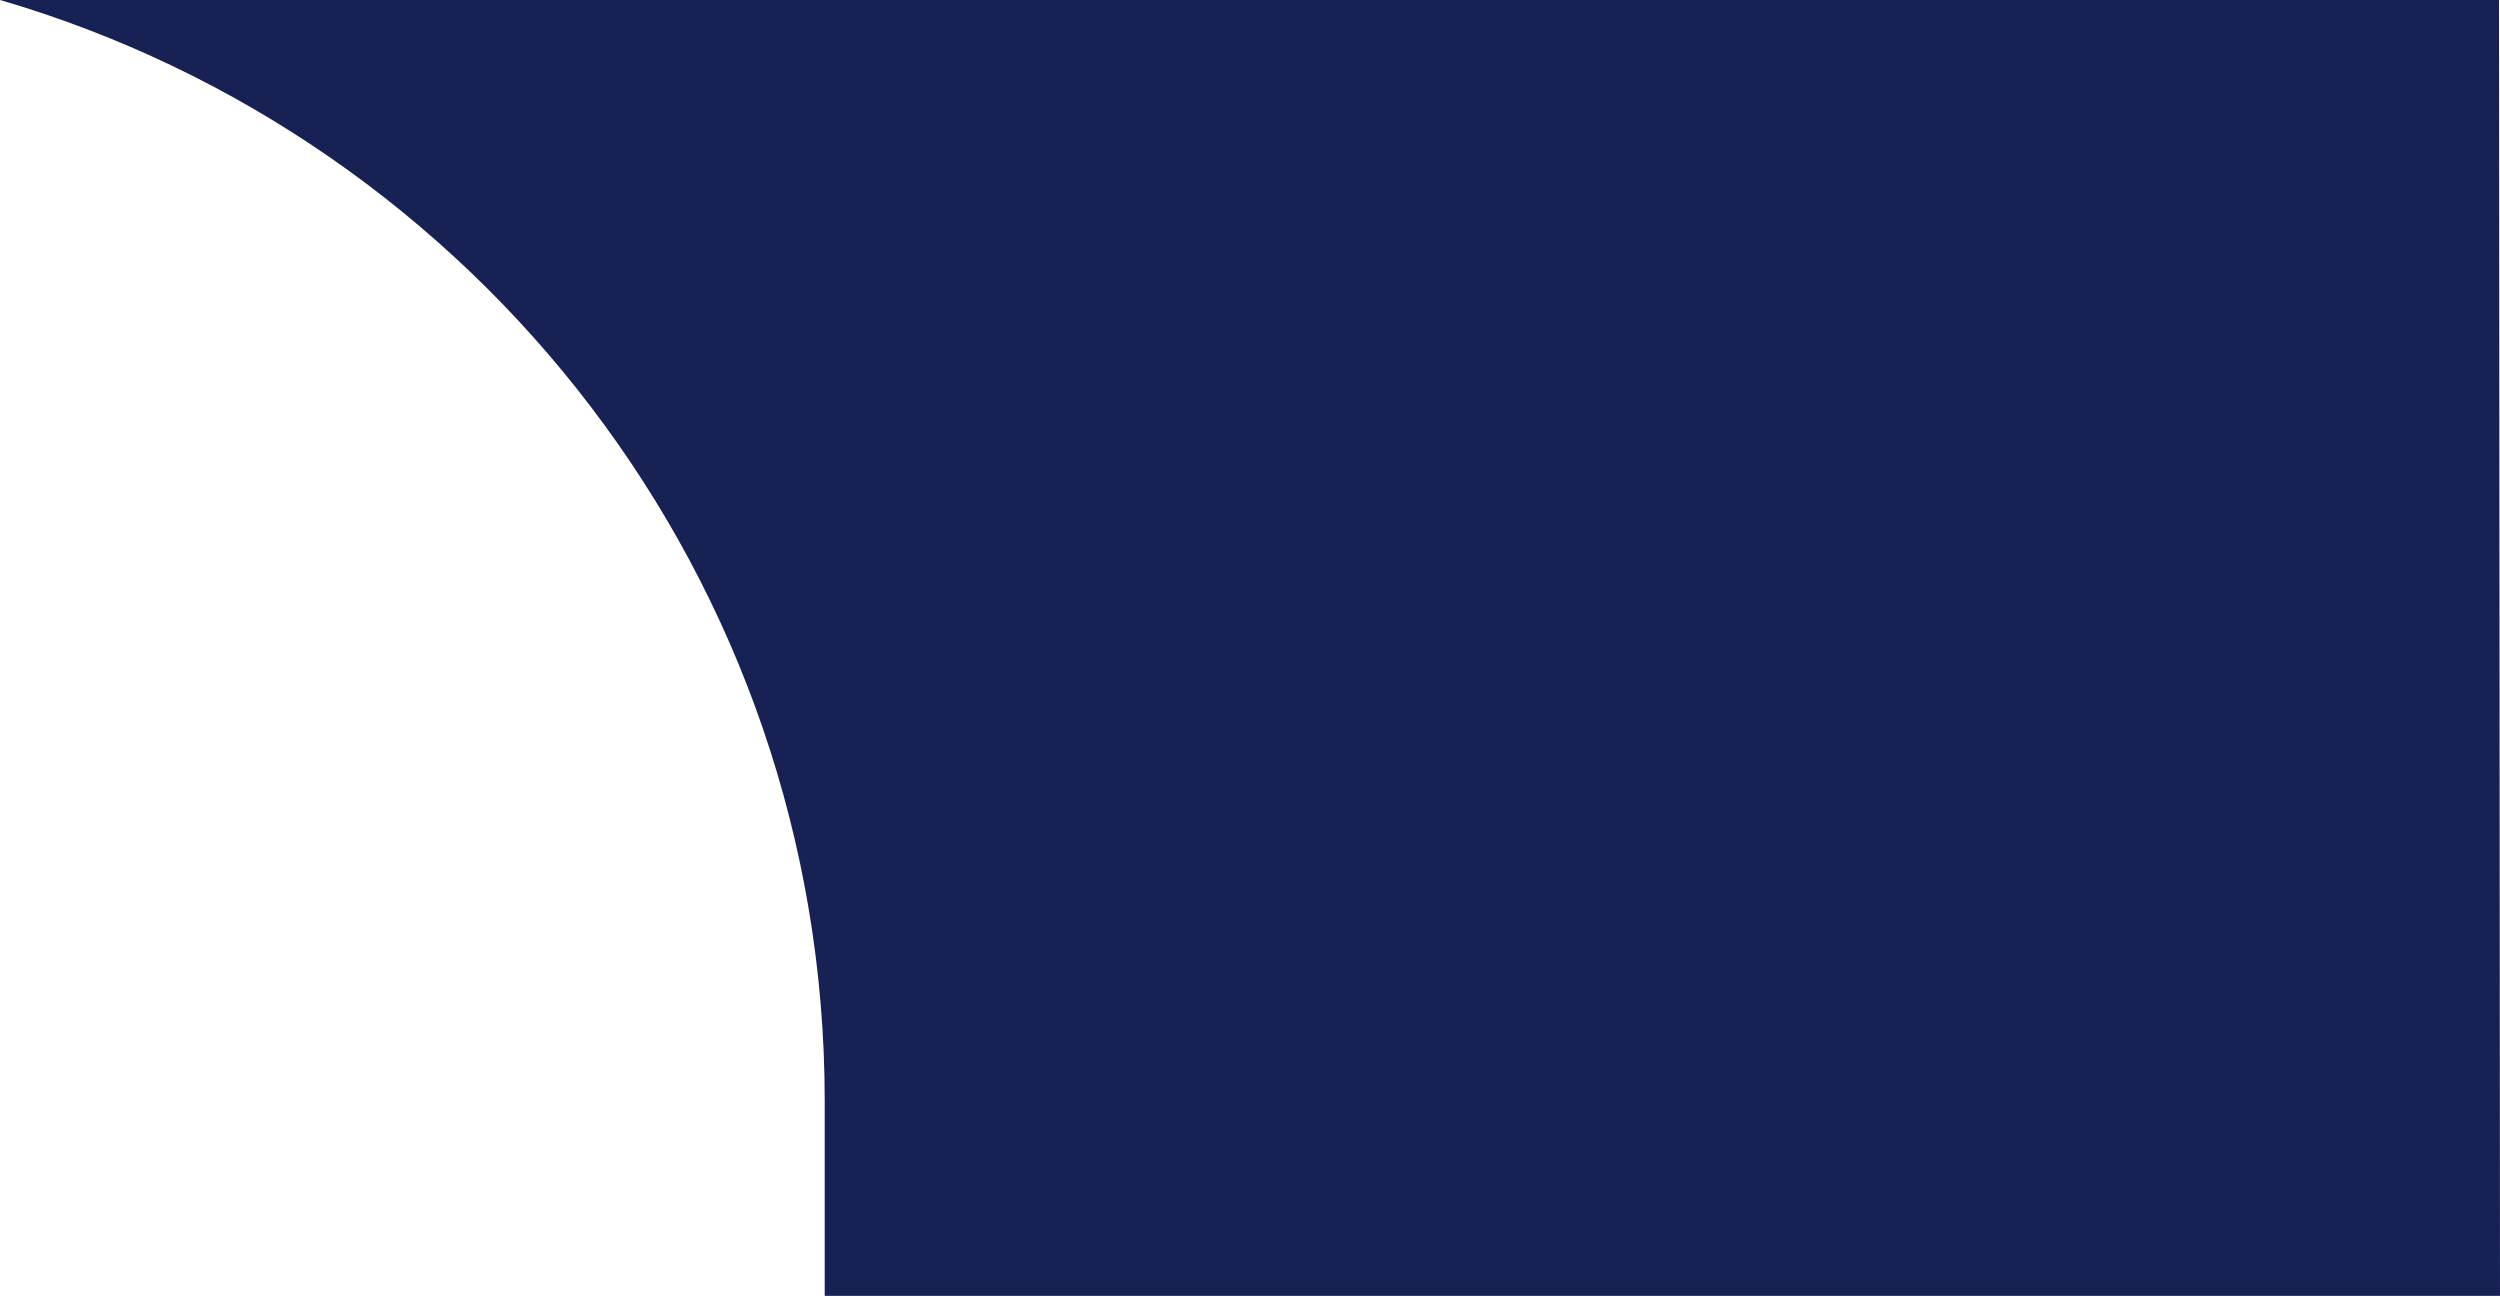 <?xml version="1.0" encoding="UTF-8"?>
<svg width="218px" height="113px" viewBox="0 0 218 113" version="1.1" xmlns="http://www.w3.org/2000/svg" xmlns:xlink="http://www.w3.org/1999/xlink">
    <!-- Generator: Sketch 57.1 (83088) - https://sketch.com -->
    <title>Header</title>
    <desc>Created with Sketch.</desc>
    <defs>
        <path d="M218.915,1 L219,114 L72.915,114 L72.915,97 C72.915,51.522 42.557,13.135 1,0.998 L218.915,1 Z" id="path-1"></path>
    </defs>
    <g id="Symbols" stroke="none" stroke-width="1" fill="none" fill-rule="evenodd">
        <g id="header/circle" transform="translate(-1222, 0)">
            <g id="Header" transform="translate(1221, -1)">
                <mask id="mask-2" fill="white">
                    <use xlink:href="#path-1"></use>
                </mask>
                <use id="Combined-Shape" fill="#172154" xlink:href="#path-1"></use>
            </g>
        </g>
    </g>
</svg>